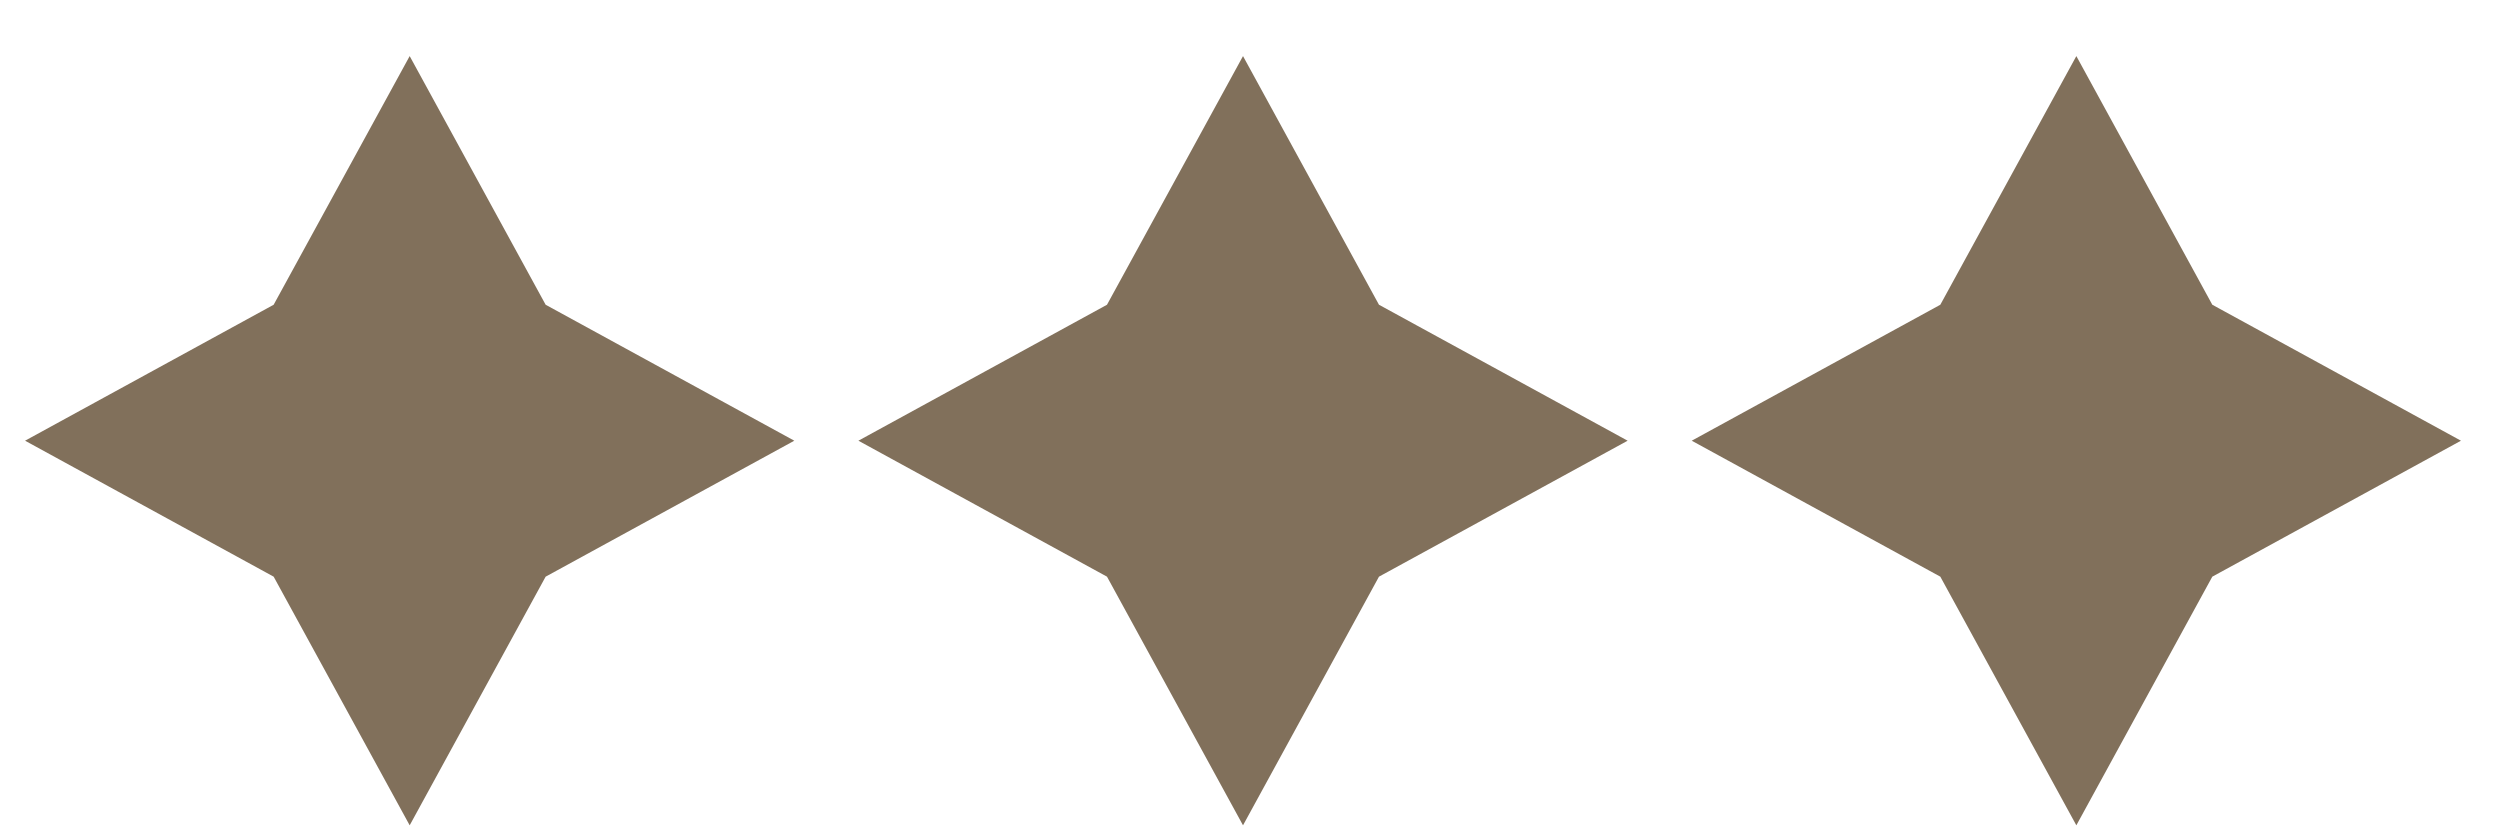 <svg width="39" height="13" viewBox="0 0 39 13" fill="none" xmlns="http://www.w3.org/2000/svg">
<path d="M6.391 0.875L8.512 4.754L12.391 6.875L8.512 8.996L6.391 12.875L4.269 8.996L0.391 6.875L4.269 4.754L6.391 0.875Z" fill="#81705B"/>
<path d="M19.391 0.875L21.512 4.754L25.391 6.875L21.512 8.996L19.391 12.875L17.269 8.996L13.391 6.875L17.269 4.754L19.391 0.875Z" fill="#81705B"/>
<path d="M32.391 0.875L34.512 4.754L38.391 6.875L34.512 8.996L32.391 12.875L30.269 8.996L26.391 6.875L30.269 4.754L32.391 0.875Z" fill="#81705B"/>
</svg>
